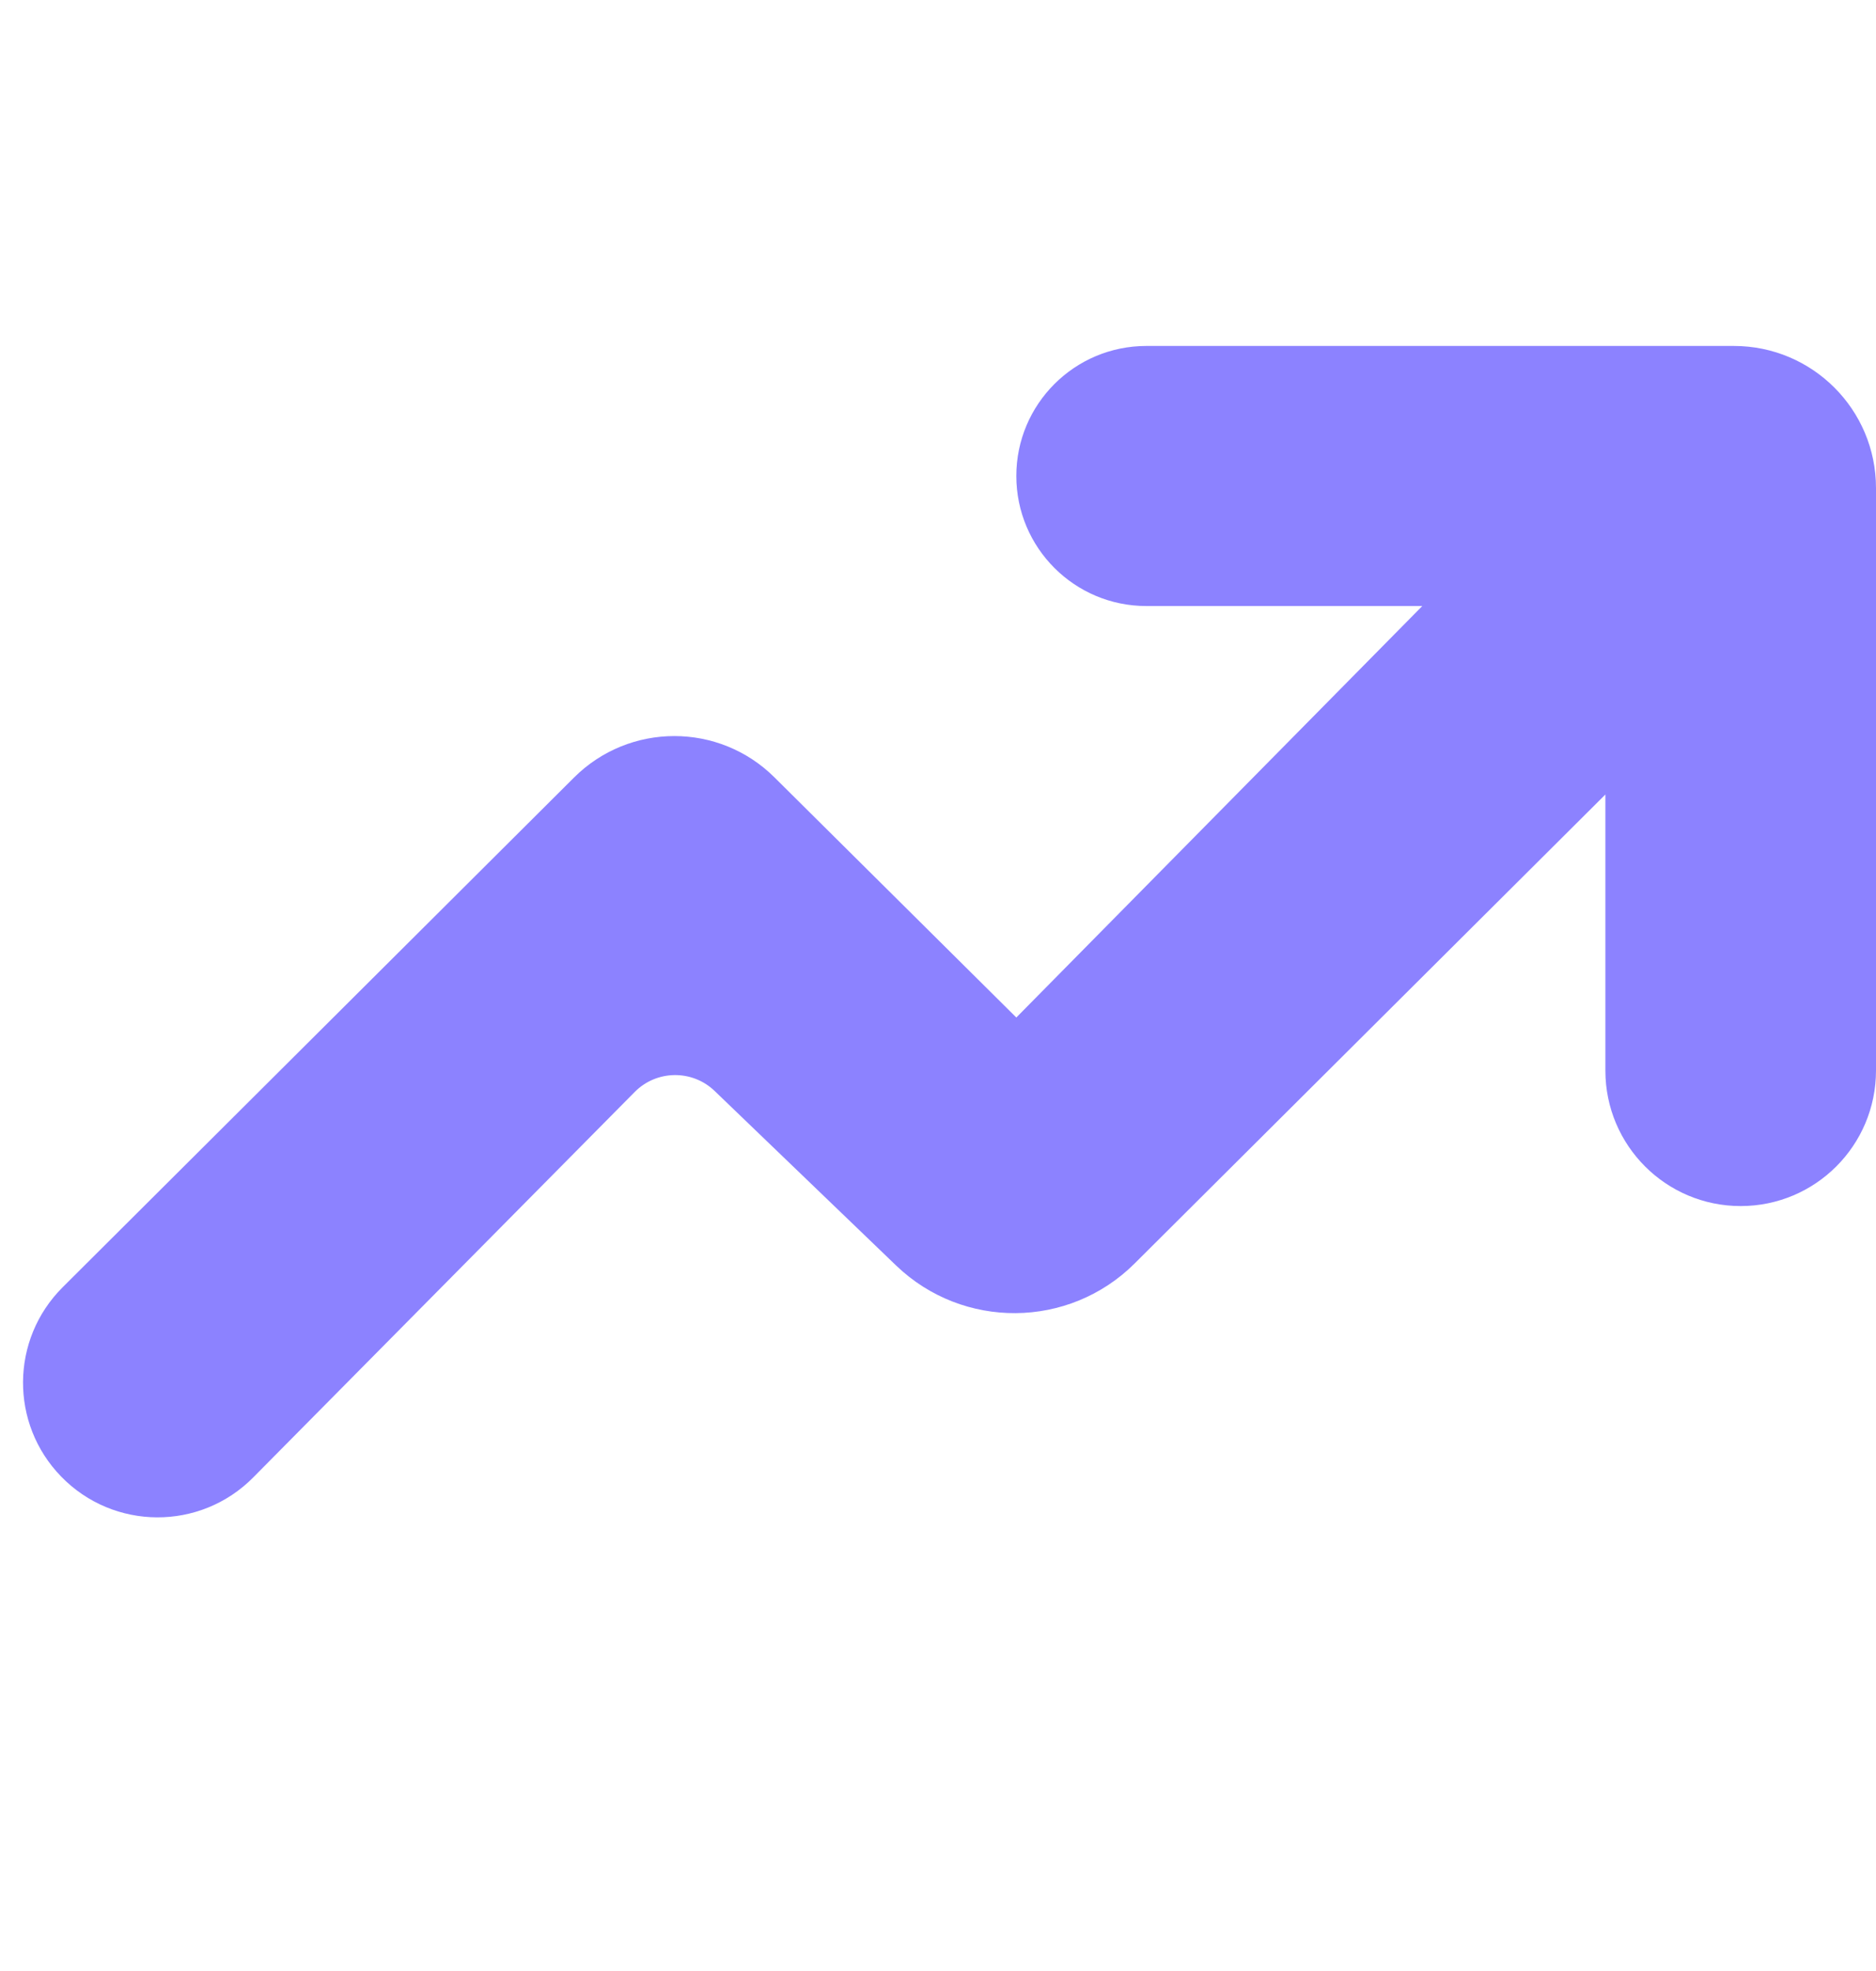 <svg width="20" height="21" viewBox="0 0 20 21" fill="none" xmlns="http://www.w3.org/2000/svg">
<path d="M18.485 3.686C19.322 3.686 20 4.364 20 5.2V11.407C19.999 12.204 19.354 12.85 18.557 12.85C17.761 12.85 17.115 12.204 17.115 11.407V8.465L12.096 13.462C11.396 14.159 10.266 14.168 9.553 13.483L7.618 11.623C7.379 11.394 7 11.399 6.767 11.634L2.7 15.741C2.135 16.312 1.212 16.308 0.652 15.732C0.104 15.169 0.111 14.271 0.667 13.716L6.12 8.284C6.71 7.696 7.665 7.695 8.256 8.282L10.835 10.841L15.163 6.457H12.221C11.456 6.457 10.835 5.837 10.835 5.071C10.835 4.306 11.456 3.686 12.221 3.686H18.485Z" fill="#8C82FF"/>
</svg>
